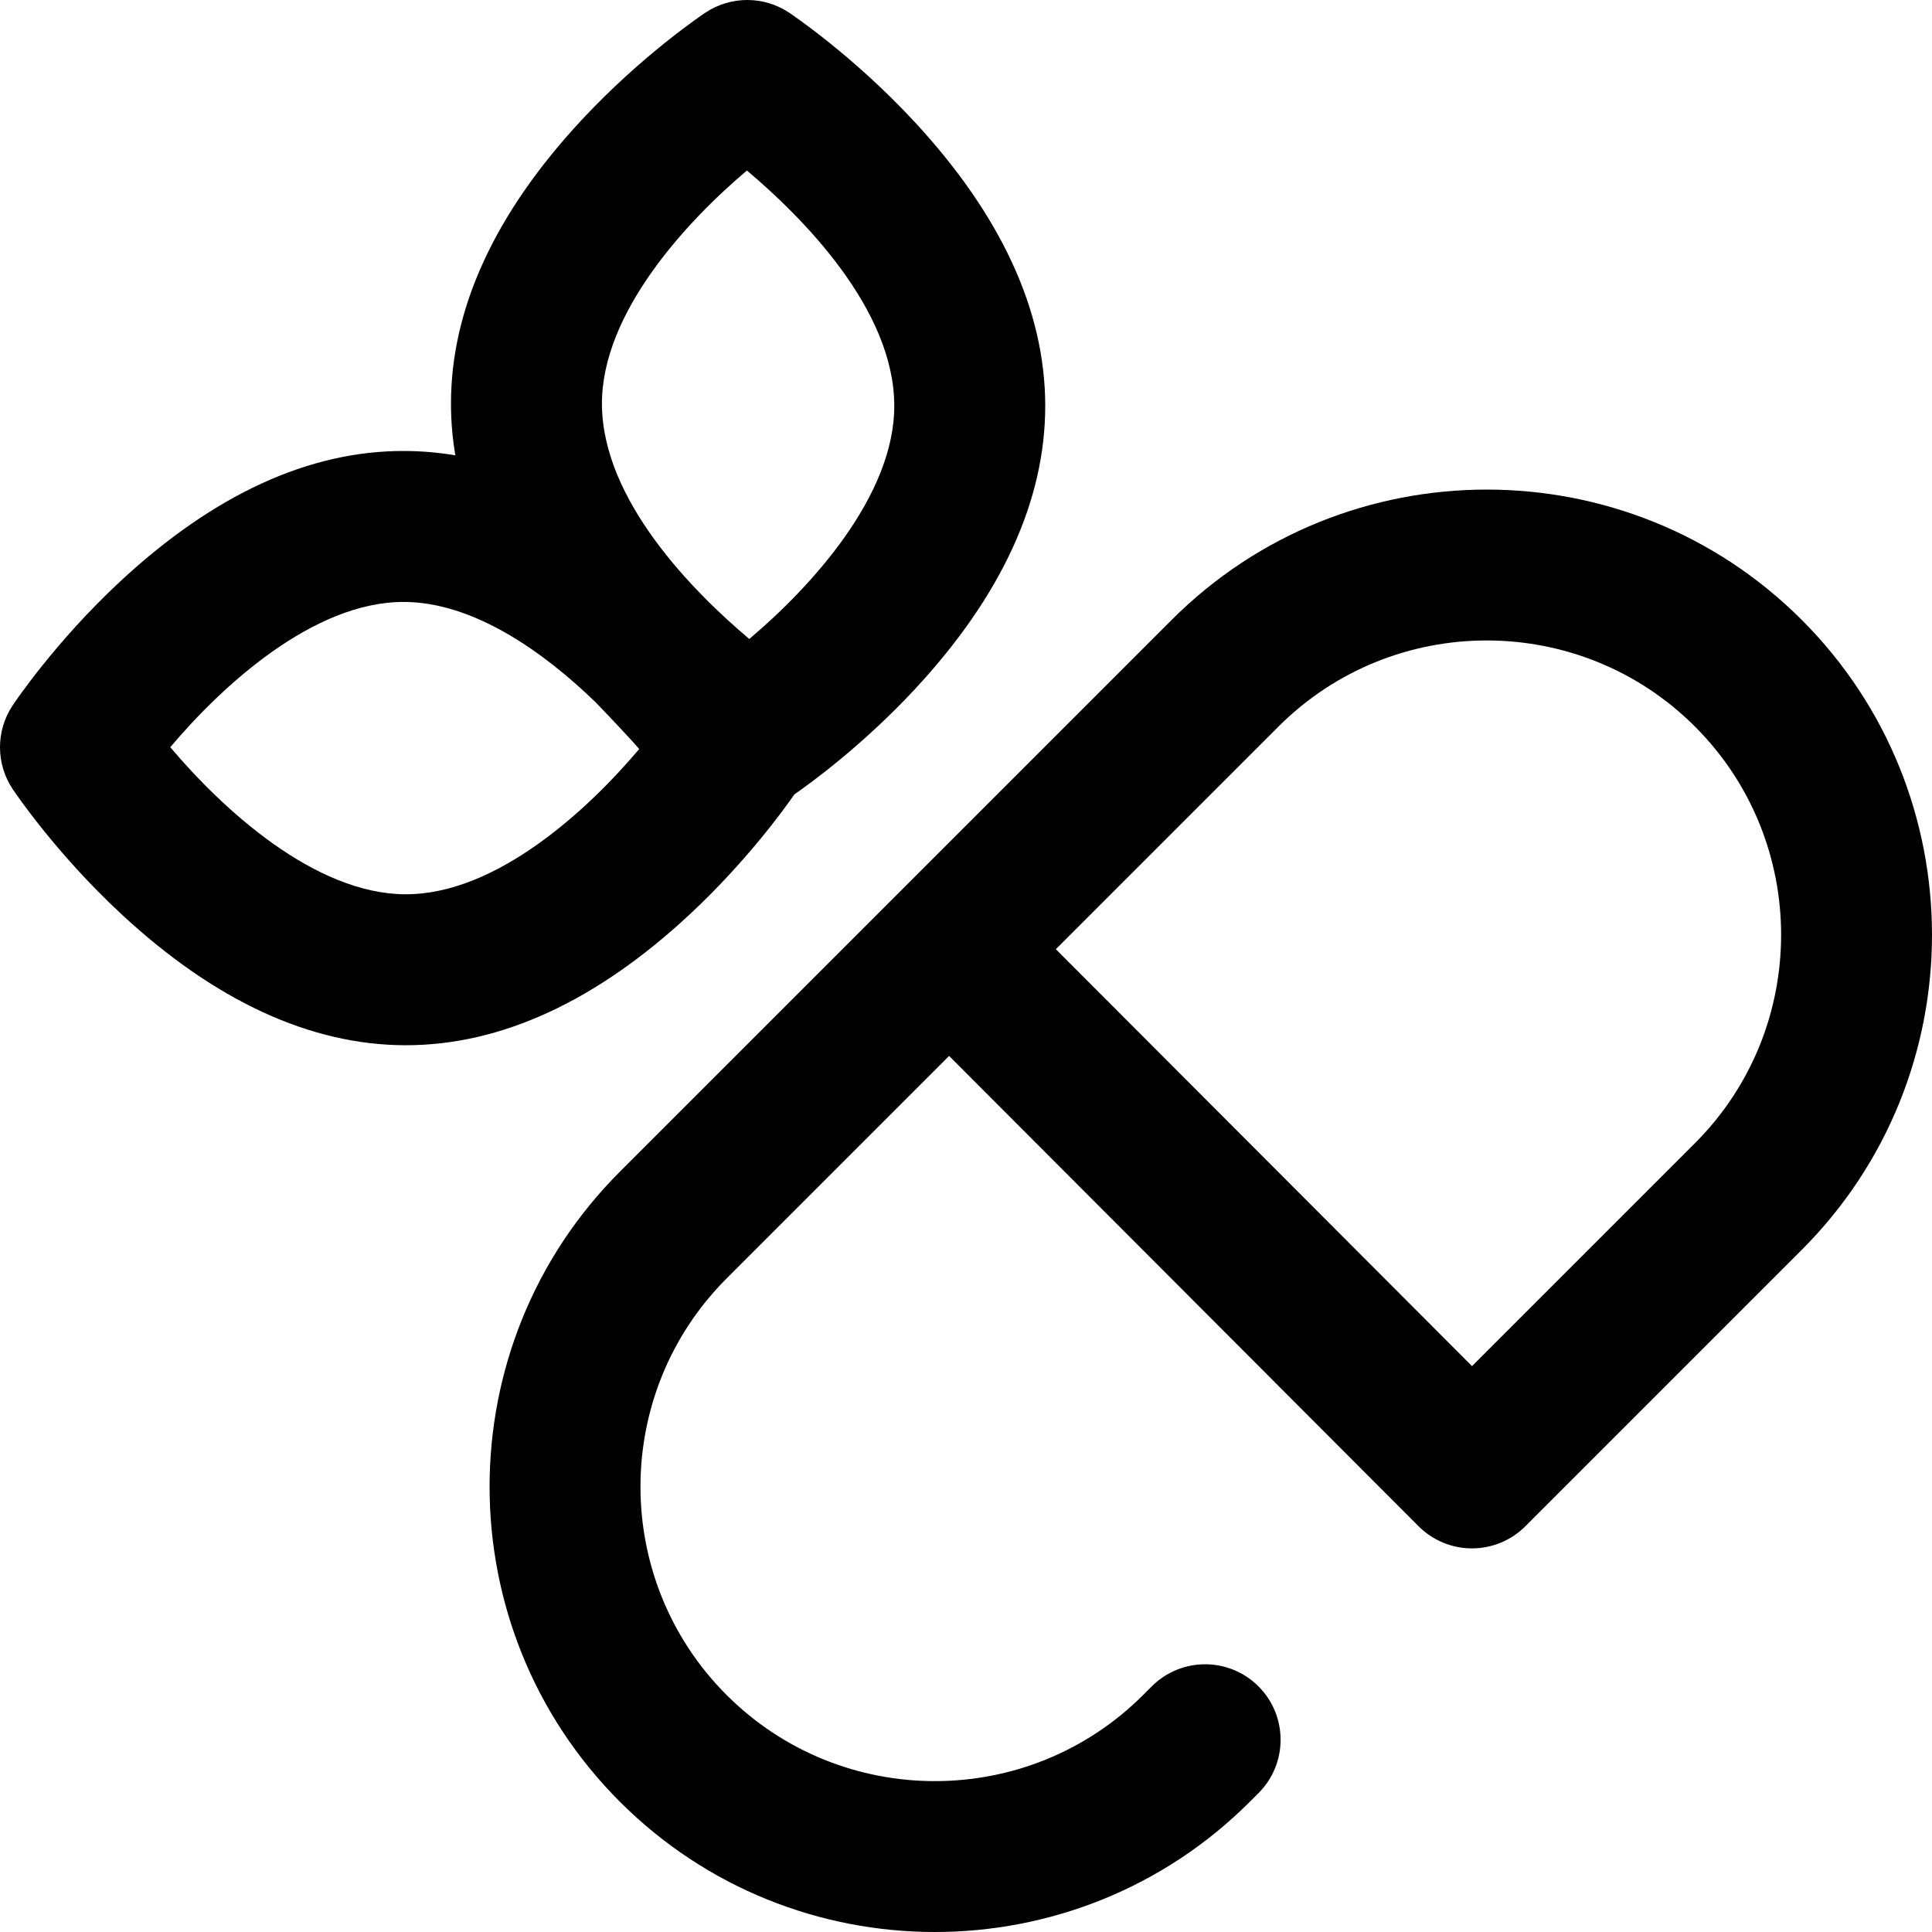 <svg xmlns="http://www.w3.org/2000/svg" width="512" viewBox="0 0 511.945 511.945" height="512" id="Capa_1"><g><path d="m210.499 210.499c3.804-2.633 17.884-12.769 31.912-27.86 22.996-24.738 34.623-50.068 34.557-75.289-.066-25.182-11.803-50.531-34.885-75.342-16.137-17.345-32.303-28.197-32.983-28.65-6.705-4.469-15.437-4.478-22.152-.022-.679.451-16.817 11.237-32.889 28.525-22.996 24.737-34.623 50.068-34.557 75.288.012 4.497.396 9 1.15 13.504-4.504-.754-9.007-1.139-13.504-1.15-25.228-.104-50.55 11.561-75.288 34.557-17.287 16.07-28.073 32.208-28.524 32.888-4.456 6.714-4.447 15.447.022 22.152.454.68 11.305 16.847 28.651 32.984 24.811 23.082 50.16 34.819 75.342 34.885h.213c25.148 0 50.408-11.626 75.075-34.557 15.091-14.029 25.228-28.109 27.86-31.913zm-12.578-165.317c14.718 12.404 38.98 36.725 39.047 62.274.063 24.027-22.231 48.195-38.419 61.863-14.717-12.403-38.979-36.723-39.046-62.274-.063-24.028 22.231-48.196 38.418-61.863zm-90.363 191.786h-.102c-24.157-.063-48.568-22.664-62.333-38.974 13.651-16.186 37.799-38.492 61.82-38.492h.102c18.358.048 36.863 13.112 50.731 26.539 1.155 1.18 9.19 9.575 11.603 12.434-13.652 16.187-37.8 38.493-61.821 38.493z"></path><path d="m477.425 164.25c-46.026-46.026-120.916-46.026-166.943 0l-146.231 146.232c-46.026 46.026-46.026 120.917 0 166.943 23.016 23.016 53.239 34.522 83.472 34.52 30.225-.002 60.459-11.509 83.469-34.519l2.281-2.28c7.812-7.81 7.812-20.473.003-28.284-7.81-7.812-20.473-7.813-28.284-.003l-2.282 2.282c-30.431 30.431-79.944 30.431-110.374 0-30.43-30.43-30.43-79.944 0-110.375l58.962-58.962 124.391 124.617c3.75 3.756 8.838 5.868 14.146 5.871h.009c5.304 0 10.392-2.107 14.142-5.858l73.24-73.24c46.025-46.027 46.025-120.917-.001-166.944zm-28.284 138.659-59.085 59.085-110.275-110.475 58.985-58.985c30.431-30.43 79.944-30.431 110.375 0 30.43 30.431 30.43 79.945 0 110.375z"></path></g></svg>